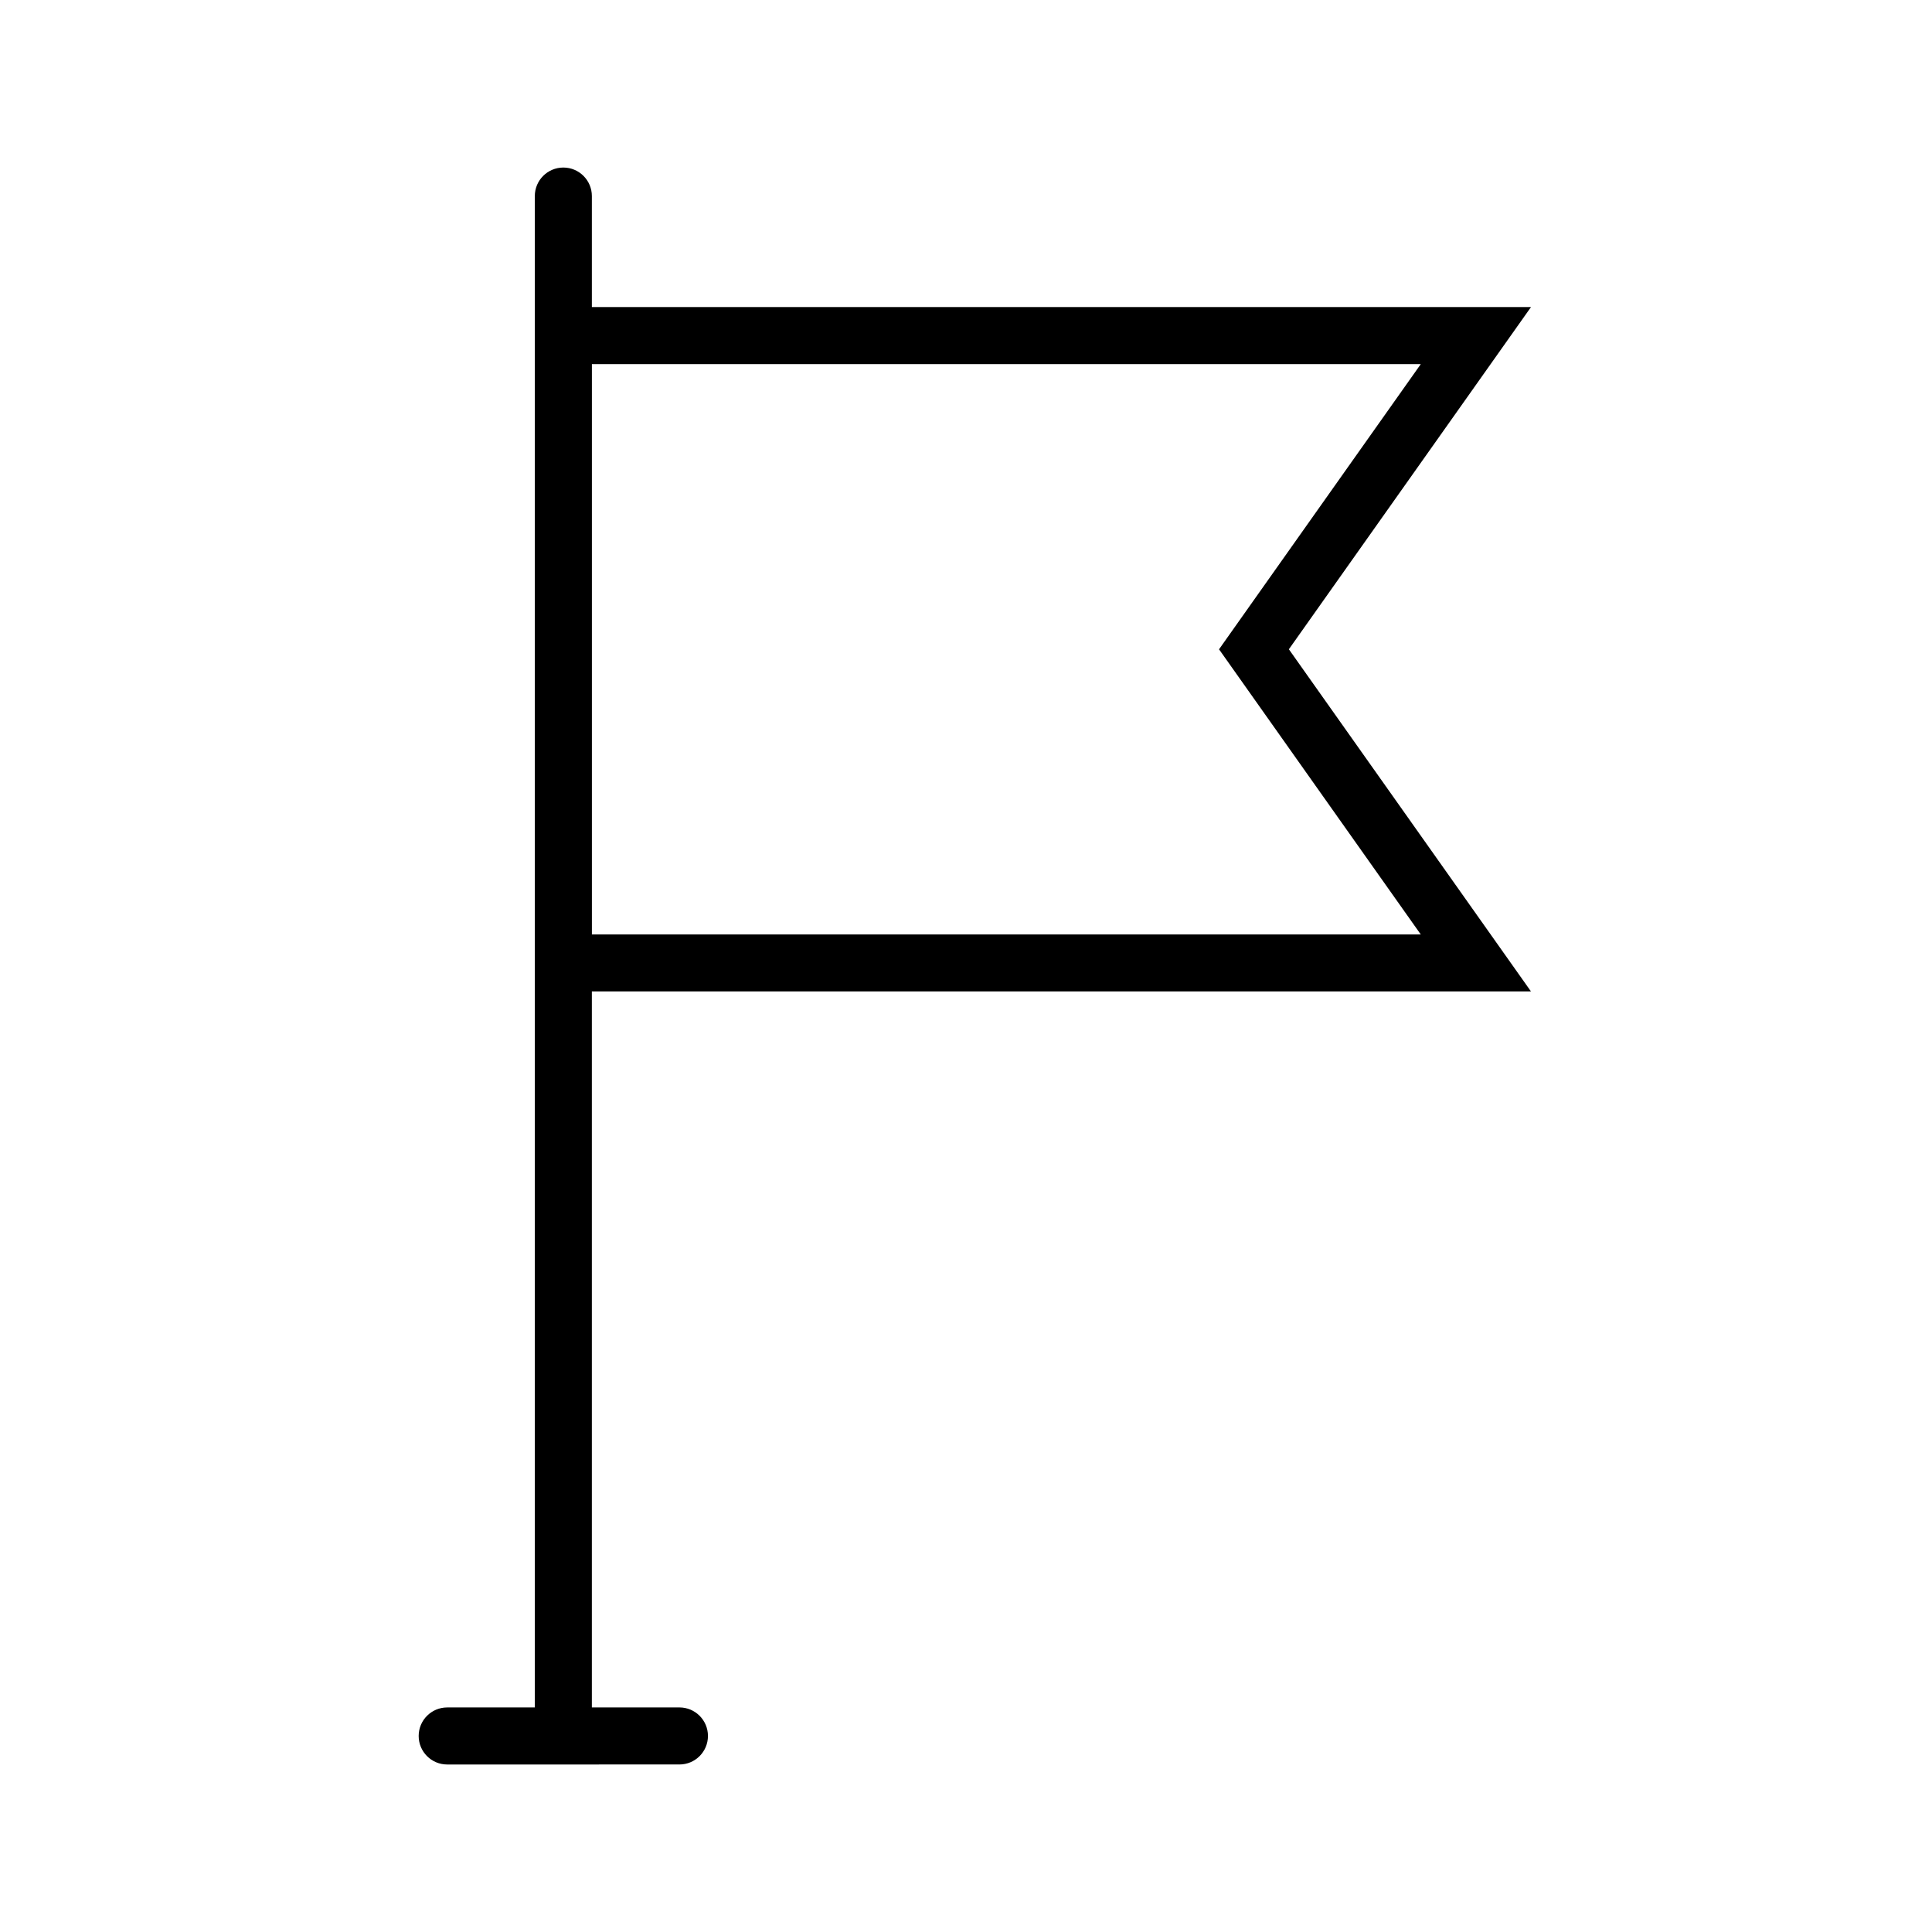 <?xml version="1.0" encoding="UTF-8"?>
<!-- Uploaded to: ICON Repo, www.svgrepo.com, Generator: ICON Repo Mixer Tools -->
<svg fill="#000000" width="800px" height="800px" version="1.1" viewBox="144 144 512 512" xmlns="http://www.w3.org/2000/svg">
 <path d="m549.73 406.75-64.164-90.688 64.164-90.688-248.88 0.004v-29.418c0-4.172-3.379-7.559-7.559-7.559-4.176 0-7.559 3.383-7.559 7.559v400.53h-23.219c-4.176 0-7.559 3.383-7.559 7.559 0 4.172 3.379 7.559 7.559 7.559l61.543-0.004c4.176 0 7.559-3.383 7.559-7.559 0-4.172-3.379-7.559-7.559-7.559l-23.207 0.004v-189.74zm-29.211-166.25-53.461 75.57 53.461 75.57h-219.66v-151.14z"/>
</svg>